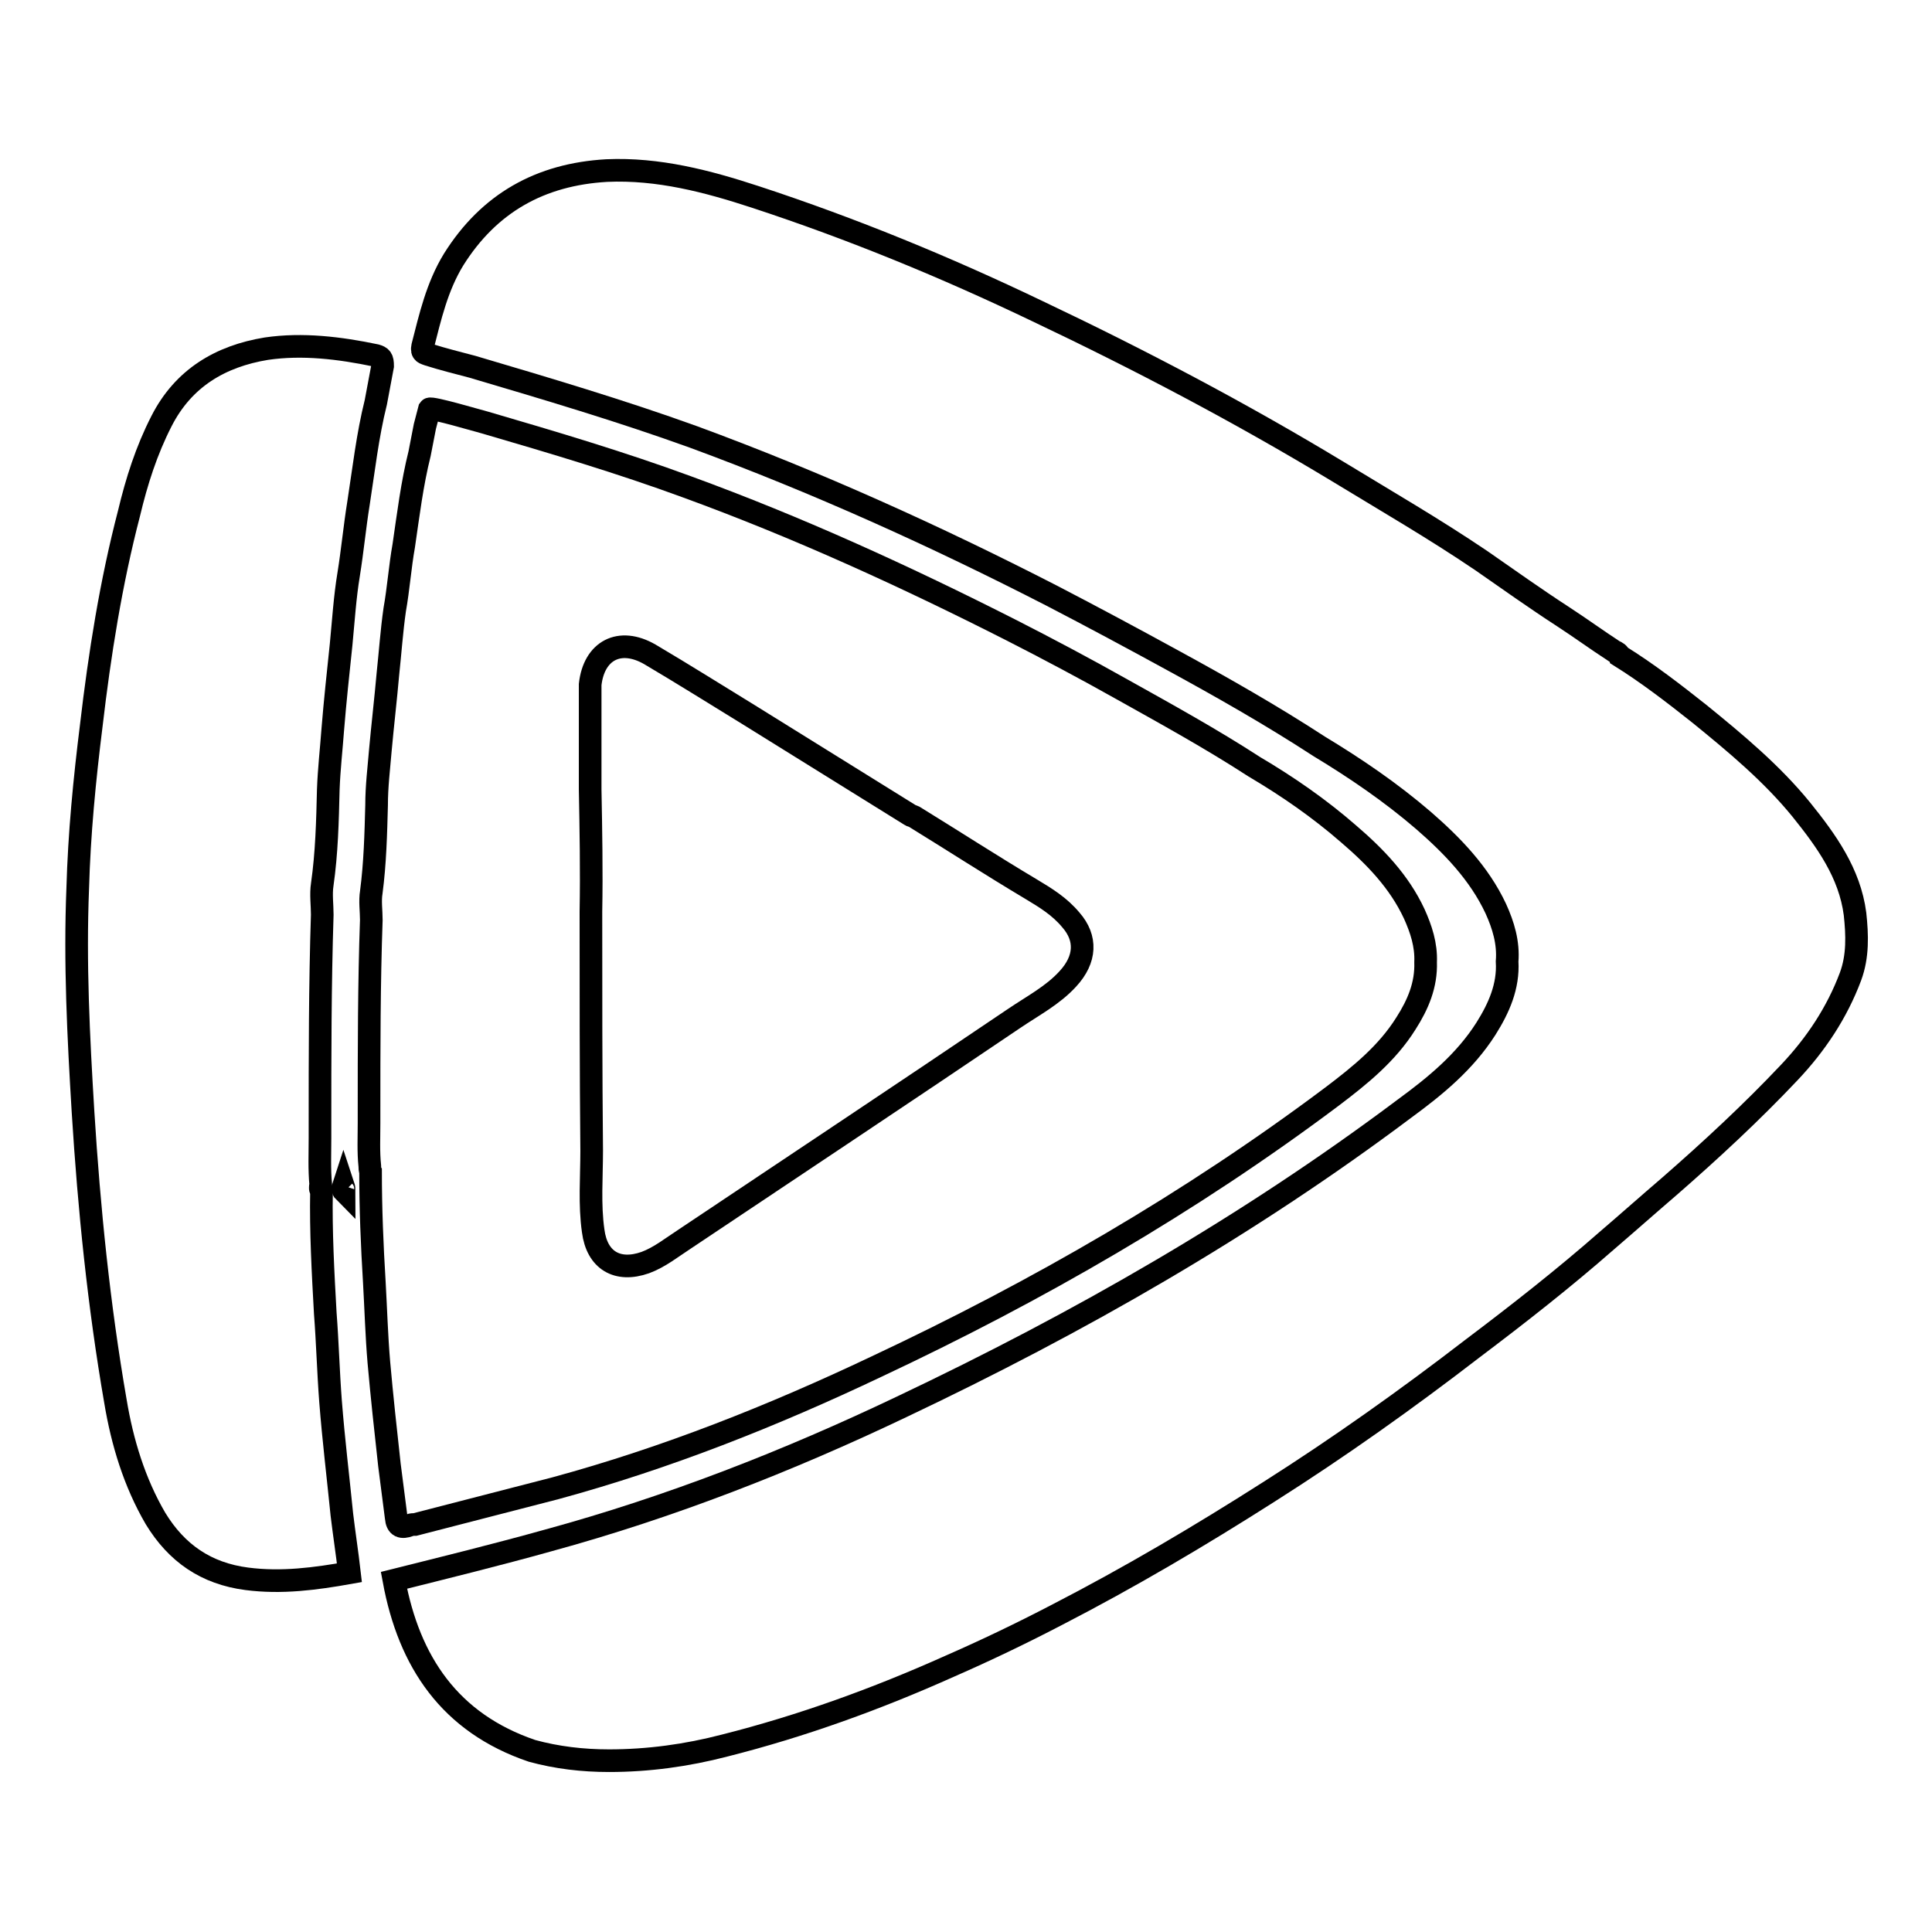 <?xml version="1.0" encoding="utf-8"?>
<!-- Svg Vector Icons : http://www.onlinewebfonts.com/icon -->
<!DOCTYPE svg PUBLIC "-//W3C//DTD SVG 1.1//EN" "http://www.w3.org/Graphics/SVG/1.1/DTD/svg11.dtd">
<svg version="1.1" xmlns="http://www.w3.org/2000/svg" xmlns:xlink="http://www.w3.org/1999/xlink" x="0px" y="0px" viewBox="0 0 256 256" enable-background="new 0 0 256 256" xml:space="preserve">
<g><g><path stroke-width="3" fill-opacity="0" stroke="#000000"  d="M187.4,121.1c-2-4.3-5.2-7.6-8.7-10.6c-3.9-3.4-8.1-6.3-12.5-8.9c-5.7-3.7-11.7-7-17.6-10.3c-4.8-2.7-9.7-5.3-14.6-7.8c-14-7.1-28.2-13.6-43-19c-8.7-3.2-17.8-5.9-26.7-8.5c-0.8-0.2-7.2-2.1-7.4-1.8l-0.6,2.3l-0.7,3.6c-1,4-1.5,8.1-2.1,12.2c-0.5,2.8-0.7,5.7-1.2,8.5c-0.4,2.8-0.6,5.7-0.9,8.5c-0.3,3.4-0.7,6.8-1,10.1c-0.2,2.4-0.5,4.8-0.5,7.3c-0.1,3.8-0.2,7.7-0.7,11.5c-0.2,1.2,0,2.5,0,3.7c-0.3,8.5-0.3,17-0.3,25.5c0,0.5,0,0.9,0,1.4l0,0c0,1.9-0.1,3.8,0.1,5.7c0,0.2,0,0.5,0.1,0.7c0,4.9,0.2,9.8,0.5,14.7c0.2,3.5,0.3,7.1,0.6,10.6c0.4,4.5,0.9,9.1,1.4,13.6c0.3,2.3,0.6,4.7,0.9,7c0.1,1.2,0.7,1.4,1.8,1c0.2-0.1,0.5-0.1,0.7-0.1c6.2-1.6,12.4-3.2,18.6-4.8c14.7-4,28.8-9.6,42.5-16.1c21.3-10,41.6-21.7,60.4-35.8c3.7-2.8,7.3-5.7,9.8-9.7c1.6-2.5,2.7-5.1,2.6-8.1C189,125.2,188.3,123.1,187.4,121.1z M141.5,129.7c-2,2.2-4.7,3.6-7.2,5.3c-14.5,9.8-29.1,19.5-43.6,29.2c-1.7,1.1-3.3,2.4-5.2,3.1c-3.7,1.3-6.4-0.3-6.9-4.2c-0.5-3.5-0.2-7.1-0.2-10.6c-0.1-10.6-0.1-21.1-0.1-31.7c0.1-5.4,0-10.8-0.1-16.2c0-4.3,0-8.6,0-12.9c0-0.3,0-0.7,0-1c0.5-4.5,3.9-6.3,7.9-4c4.4,2.6,8.7,5.3,13.1,8c7.1,4.4,14.3,8.9,21.4,13.3c0.1,0.1,0.3,0.1,0.5,0.2l0,0c5.2,3.2,10.3,6.5,15.5,9.6c2,1.2,3.8,2.3,5.3,4.1C144,124.3,143.9,127.1,141.5,129.7z"/><path stroke-width="3" fill-opacity="0" stroke="#000000"  d="M49.8,47.1c-4.8-1-9.7-1.6-14.5-0.9c-6.1,1-11,3.9-13.9,9.6c-2,3.9-3.3,8-4.3,12.2c-2.4,9.2-3.9,18.7-5,28.1c-0.9,7.2-1.6,14.4-1.8,21.6c-0.4,9.9,0.1,19.7,0.7,29.6c0.8,12.9,2.1,25.7,4.3,38.4c0.9,5.4,2.5,10.7,5.3,15.5c2.8,4.6,6.7,7.3,12.1,8c4.6,0.6,9.1,0,13.6-0.8c-0.3-2.6-0.7-5.2-1-7.7c-0.5-5-1.1-9.9-1.5-15c-0.3-3.9-0.4-7.8-0.7-11.7c-0.3-5.4-0.6-10.8-0.5-16.2c-0.2-0.2-0.2-0.5-0.1-0.8c-0.2-2.1-0.1-4.2-0.1-6.2c0-0.5,0-1,0-1.5c0-9.4,0-18.7,0.3-28.1c0-1.3-0.2-2.7,0-4c0.6-4.2,0.7-8.4,0.8-12.6c0.1-2.7,0.4-5.3,0.6-8c0.3-3.7,0.7-7.4,1.1-11.2c0.3-3.1,0.5-6.3,1-9.3c0.5-3.1,0.8-6.3,1.3-9.4c0.7-4.5,1.2-9,2.3-13.4l0.9-4.8C50.7,47.5,50.5,47.3,49.8,47.1z"/><path stroke-width="3" fill-opacity="0" stroke="#000000"  d="M245.8,121.1c-0.7-5.4-3.8-9.7-7.1-13.8c-3.9-4.8-8.7-8.8-13.5-12.7c-3.4-2.7-6.9-5.4-10.6-7.7l0,0c-0.1-0.3-0.4-0.5-0.7-0.6c-2.3-1.5-4.5-3.1-6.8-4.6c-3.7-2.4-7.2-4.9-10.8-7.4c-6.2-4.2-12.6-7.9-19-11.8c-12.9-7.8-26.2-14.8-39.9-21.3c-12.1-5.8-24.5-10.9-37.3-15.1c-6.4-2.1-12.9-3.8-19.7-3.5c-8.8,0.5-15.6,4.3-20.3,11.8C57.9,38,57,42,56,45.9c-0.2,0.9,0.3,0.9,0.8,1.1c1.9,0.6,3.9,1.1,5.8,1.6c9.8,2.9,19.6,5.8,29.3,9.3c16.3,6,32,13.1,47.4,21c5.4,2.8,10.8,5.7,16.1,8.6c6.6,3.6,13.1,7.3,19.4,11.4c4.8,2.9,9.5,6.1,13.8,9.8c3.8,3.3,7.4,7,9.6,11.7c1,2.2,1.7,4.5,1.5,7c0.2,3.3-1.1,6.2-2.8,8.9c-2.8,4.4-6.7,7.6-10.8,10.6c-20.8,15.6-43.2,28.4-66.6,39.5c-15.1,7.2-30.7,13.3-46.8,17.7c-6.8,1.9-13.7,3.6-20.5,5.3c2,10.8,7.4,18.9,18.3,22.6c3.3,0.9,6.7,1.3,10.2,1.3c5.2,0,10.3-0.7,15.3-2c10.3-2.6,20.2-6.2,29.8-10.5c4.8-2.1,9.6-4.4,14.2-6.8c9.7-5,19-10.5,28.1-16.3c9.3-5.9,18.3-12.3,27-19c6.1-4.6,12.1-9.3,17.8-14.3c2.8-2.4,5.5-4.8,8.3-7.2c5.5-4.8,10.9-9.8,15.9-15.1c3.5-3.7,6.3-7.9,8.1-12.7C246.2,126.7,246.1,123.9,245.8,121.1z"/><path stroke-width="3" fill-opacity="0" stroke="#000000"  d="M45.6,157.9c-0.2-0.2-0.2-0.5-0.1-0.8C45.6,157.4,45.6,157.6,45.6,157.9z"/></g></g>
</svg>